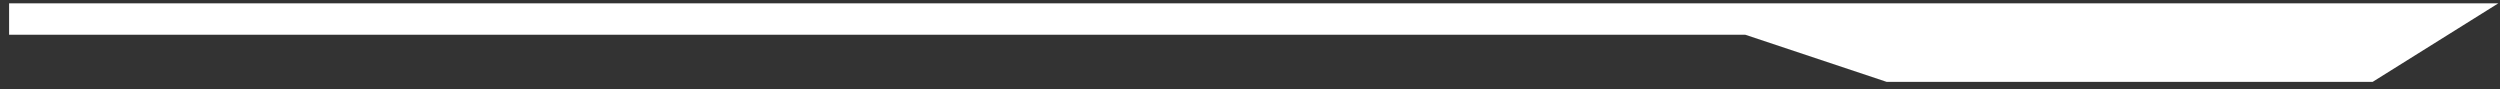 ﻿<?xml version="1.0" encoding="utf-8"?>
<svg version="1.1" xmlns:xlink="http://www.w3.org/1999/xlink" width="252px" height="9px" xmlns="http://www.w3.org/2000/svg">
  <rect width="100%" height="100%" fill="#333333" stroke="none"/>
  <g transform="matrix(1 0 0 1 -222 -926 )">
    <path d="M 0.917 3.5  L 175.917 3.5  L 190.167 8.25  L 239.167 8.25  L 251.833 0.333  L 194.333 0.333  L 175.917 0.333  L 0.917 0.333  L 0.917 3.5  Z " fill-rule="nonzero" fill="#ffffff" stroke="none" transform="matrix(1 0 0 1 222 926 )" />
  </g>
</svg>